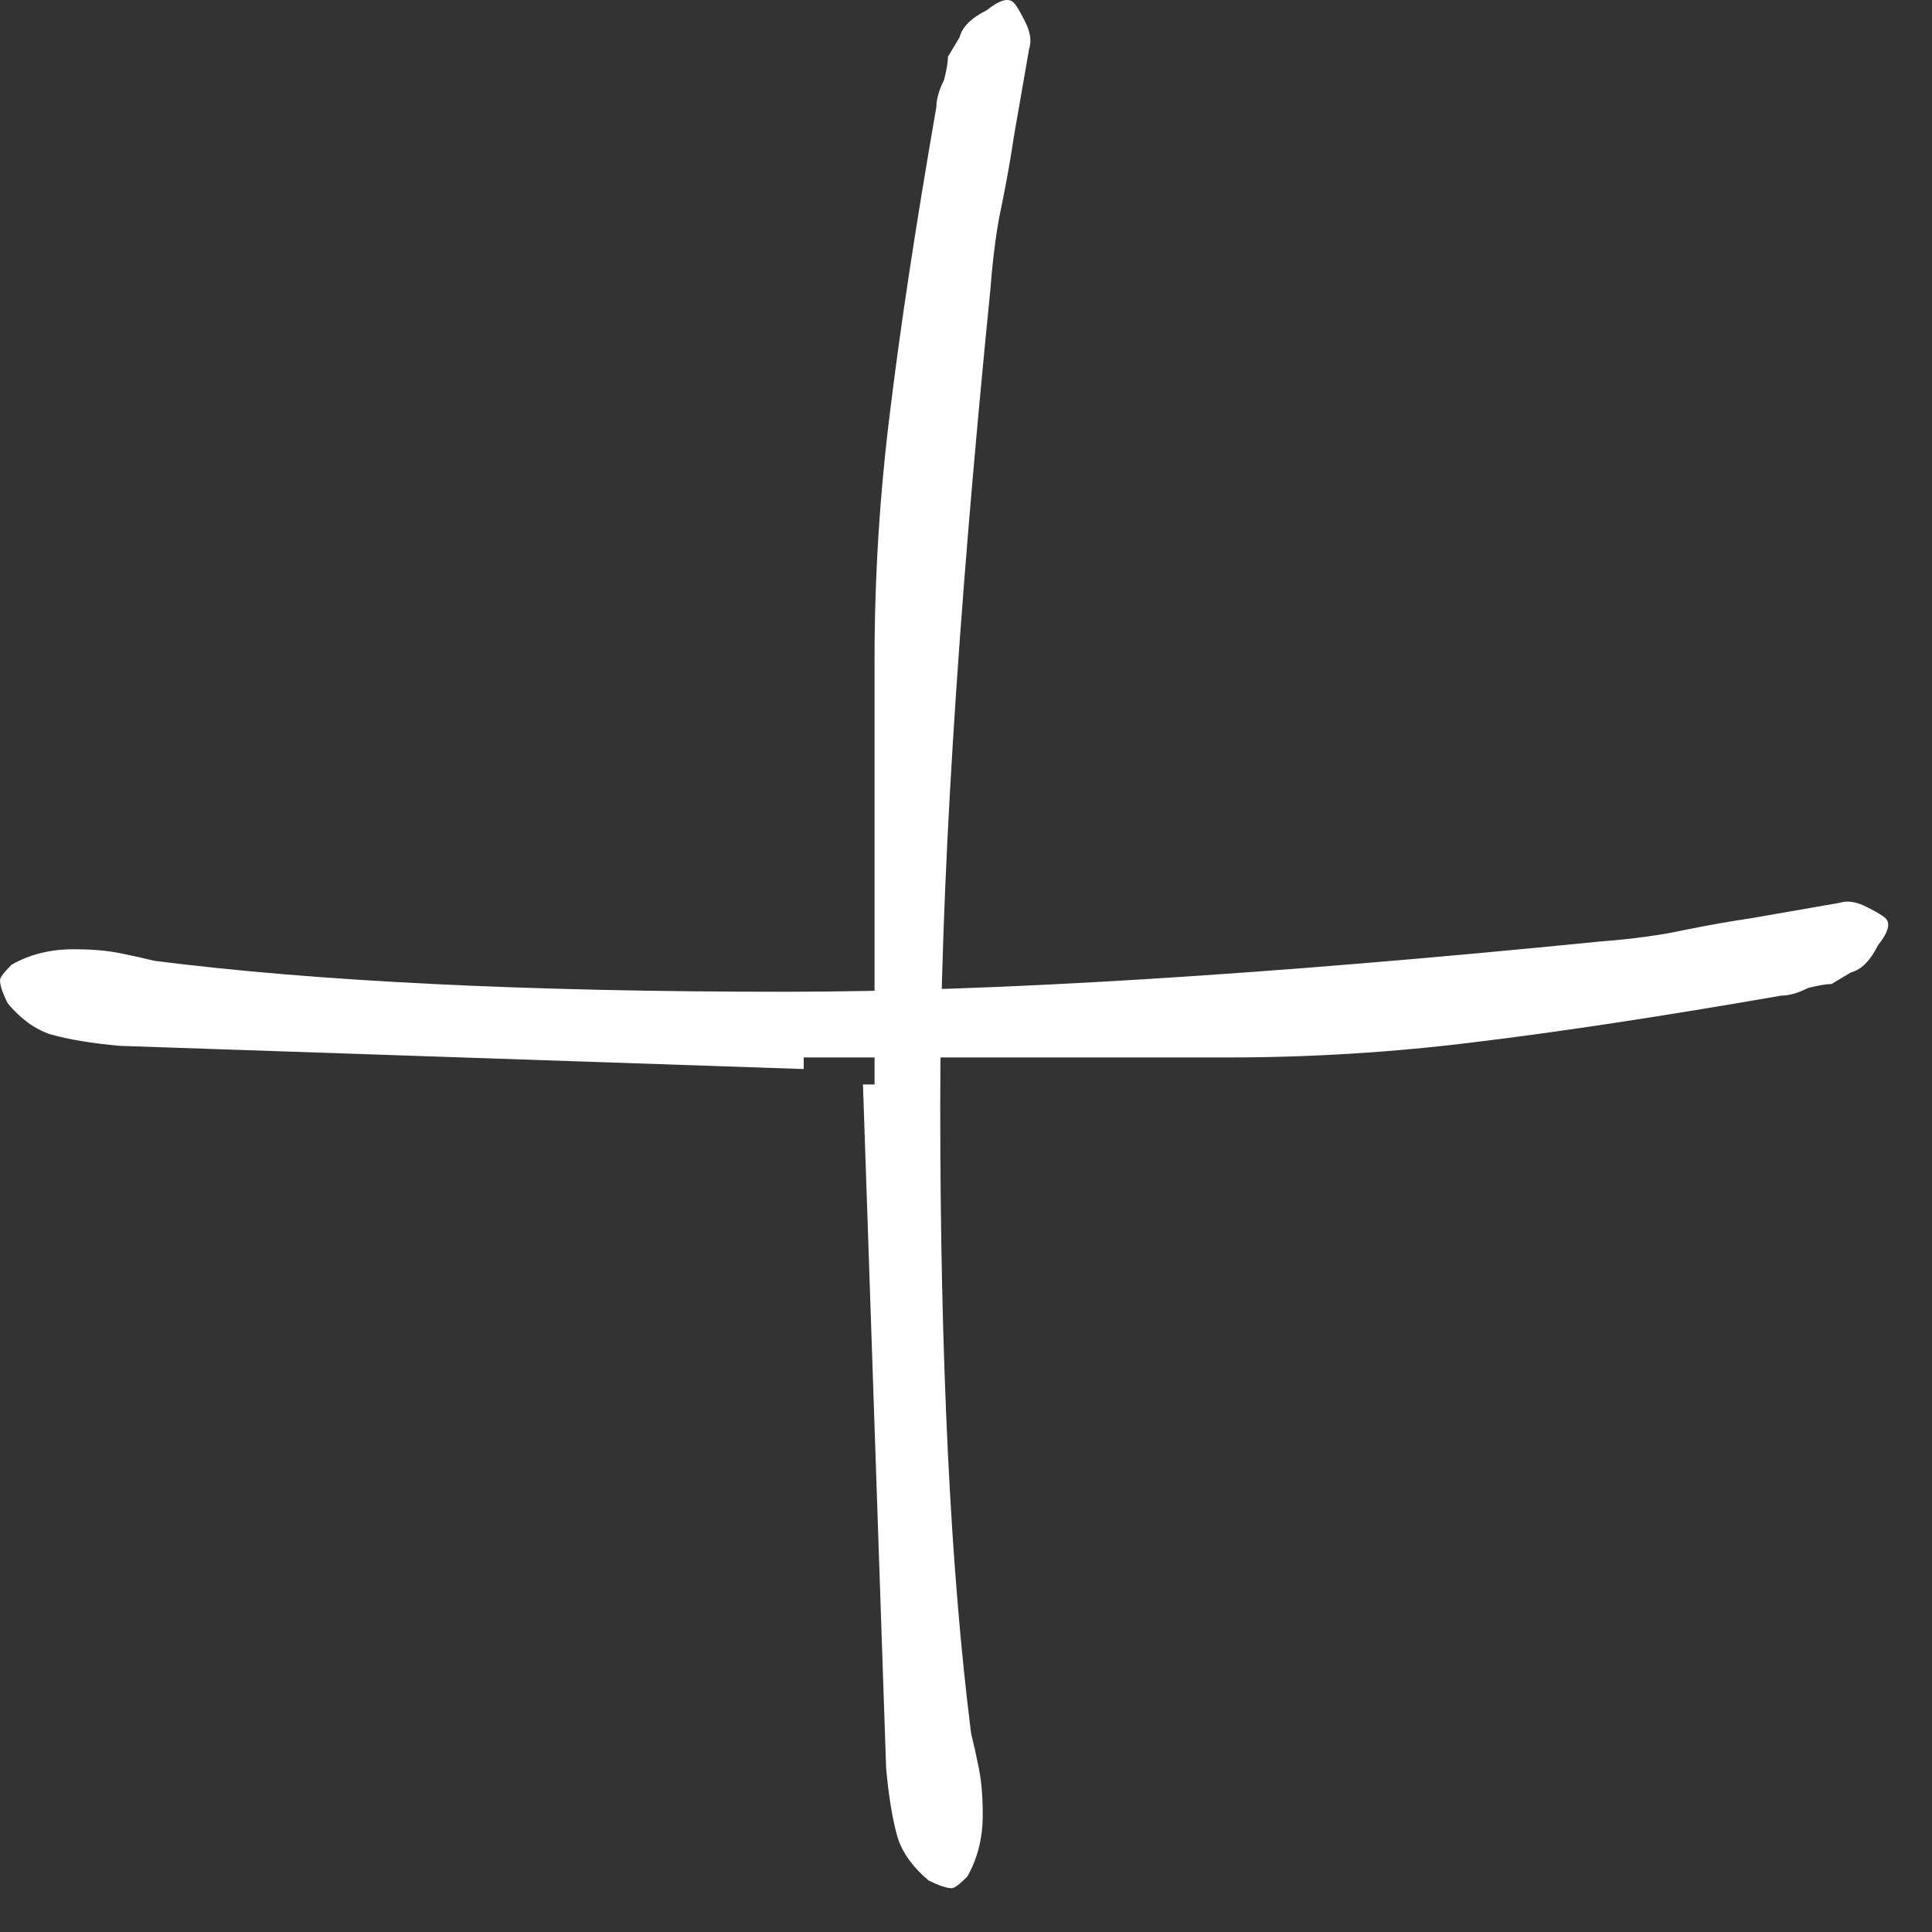 <?xml version="1.0" encoding="UTF-8"?> <svg xmlns="http://www.w3.org/2000/svg" width="30" height="30" viewBox="0 0 30 30" fill="none"><rect x="0" y="0" width="30" height="30" fill="#333333" stroke="none"/> <path d="M12.48 16.42V16.6L1.86 16.24C1.42 16.2 1.06 16.14 0.78 16.06C0.54 15.98 0.32 15.82 0.12 15.58C0.04 15.42 0 15.3 0 15.22C0 15.18 0.06 15.1 0.18 14.98C0.46 14.82 0.78 14.74 1.14 14.74C1.42 14.74 1.66 14.76 1.86 14.8C2.06 14.84 2.24 14.88 2.4 14.92C4.92 15.24 8.18 15.4 12.18 15.4C15.42 15.4 19.64 15.14 24.84 14.62C25.36 14.58 25.8 14.52 26.16 14.44C26.56 14.36 26.9 14.3 27.18 14.26L28.56 14.02C28.68 13.98 28.82 14 28.98 14.08C29.14 14.16 29.24 14.22 29.28 14.26C29.36 14.34 29.32 14.48 29.16 14.68C29.04 14.92 28.9 15.06 28.74 15.1L28.44 15.28C28.36 15.28 28.24 15.3 28.08 15.34C27.92 15.42 27.78 15.46 27.66 15.46C25.82 15.78 24.24 16.02 22.92 16.18C21.64 16.34 20.36 16.42 19.08 16.42H12.48Z" fill="white"></path> <path d="M13.58 16.84L13.4 16.84L13.76 27.46C13.8 27.9 13.86 28.26 13.94 28.54C14.02 28.78 14.18 29 14.42 29.2C14.58 29.28 14.7 29.32 14.78 29.32C14.82 29.32 14.9 29.26 15.02 29.14C15.18 28.86 15.26 28.54 15.26 28.18C15.26 27.9 15.24 27.66 15.2 27.46C15.16 27.26 15.12 27.08 15.08 26.92C14.76 24.4 14.6 21.14 14.6 17.14C14.6 13.9 14.86 9.68 15.38 4.48C15.42 3.96 15.48 3.52 15.56 3.16C15.64 2.76 15.7 2.42 15.74 2.14L15.98 0.76C16.02 0.64 16 0.5 15.92 0.34C15.84 0.18 15.78 0.08 15.74 0.04C15.66 -0.04 15.52 6.67362e-05 15.32 0.16C15.08 0.28 14.94 0.42 14.9 0.58L14.72 0.88C14.72 0.96 14.7 1.08 14.66 1.24C14.58 1.4 14.54 1.54 14.54 1.66C14.22 3.5 13.98 5.08 13.82 6.4C13.66 7.68 13.58 8.96 13.58 10.24L13.58 16.84Z" fill="white"></path> </svg> 